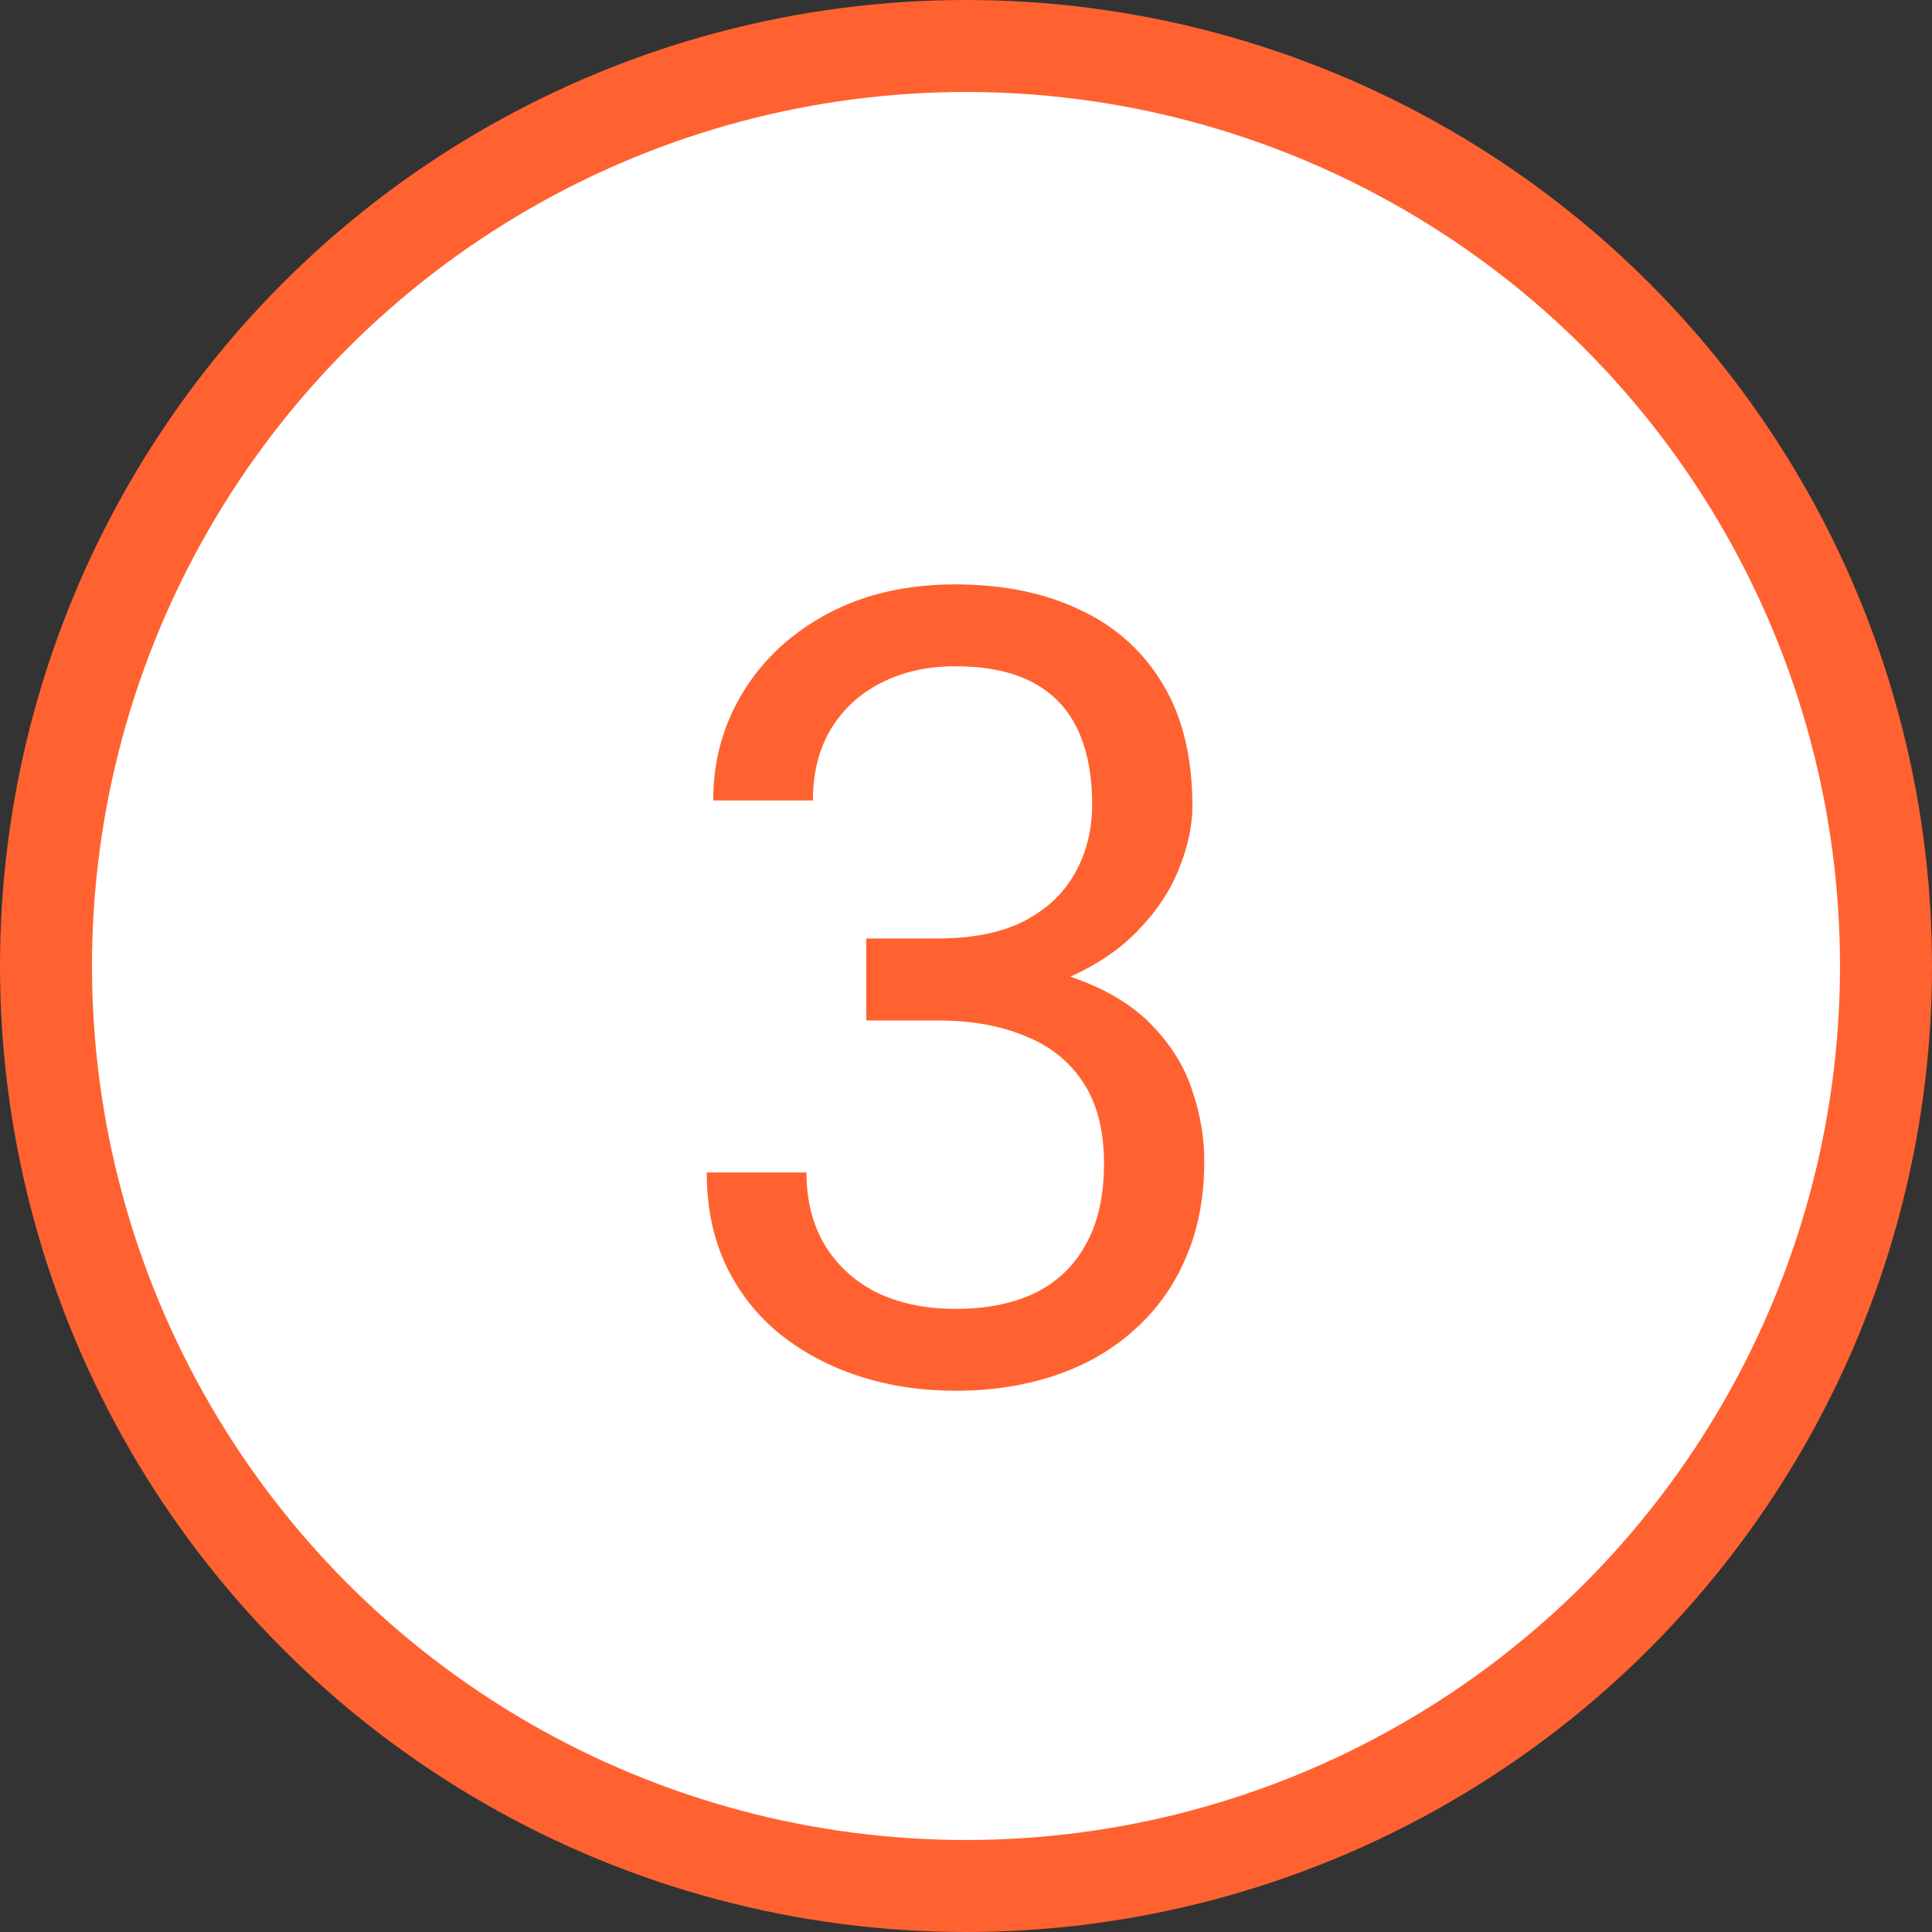 <?xml version="1.0" encoding="UTF-8"?> <svg xmlns="http://www.w3.org/2000/svg" width="21" height="21" viewBox="0 0 21 21" fill="none"><rect x="0" y="0" width="21" height="21" fill="#333333" stroke="none"/><circle cx="10.5" cy="10.5" r="10" fill="white" stroke="#FF6230"></circle><path d="M9.416 10.201H10.19C10.568 10.201 10.881 10.139 11.127 10.014C11.377 9.885 11.562 9.711 11.684 9.492C11.809 9.27 11.871 9.02 11.871 8.742C11.871 8.414 11.816 8.139 11.707 7.916C11.598 7.693 11.434 7.525 11.215 7.412C10.996 7.299 10.719 7.242 10.383 7.242C10.078 7.242 9.809 7.303 9.574 7.424C9.344 7.541 9.162 7.709 9.029 7.928C8.9 8.146 8.836 8.404 8.836 8.701H7.752C7.752 8.268 7.861 7.873 8.08 7.518C8.299 7.162 8.605 6.879 9 6.668C9.398 6.457 9.859 6.352 10.383 6.352C10.898 6.352 11.35 6.443 11.736 6.627C12.123 6.807 12.424 7.076 12.639 7.436C12.854 7.791 12.961 8.234 12.961 8.766C12.961 8.98 12.91 9.211 12.809 9.457C12.711 9.699 12.557 9.926 12.346 10.137C12.139 10.348 11.869 10.521 11.537 10.658C11.205 10.791 10.807 10.857 10.342 10.857H9.416V10.201ZM9.416 11.092V10.441H10.342C10.885 10.441 11.334 10.506 11.69 10.635C12.045 10.764 12.324 10.935 12.527 11.15C12.734 11.365 12.879 11.602 12.961 11.859C13.047 12.113 13.09 12.367 13.09 12.621C13.09 13.02 13.021 13.373 12.885 13.682C12.752 13.99 12.562 14.252 12.316 14.467C12.074 14.682 11.789 14.844 11.461 14.953C11.133 15.062 10.775 15.117 10.389 15.117C10.018 15.117 9.668 15.065 9.34 14.959C9.016 14.854 8.729 14.701 8.479 14.502C8.229 14.299 8.033 14.051 7.893 13.758C7.752 13.461 7.682 13.123 7.682 12.744H8.766C8.766 13.041 8.83 13.301 8.959 13.523C9.092 13.746 9.279 13.92 9.521 14.045C9.768 14.166 10.057 14.227 10.389 14.227C10.721 14.227 11.006 14.17 11.244 14.057C11.486 13.94 11.672 13.764 11.801 13.529C11.934 13.295 12 13 12 12.645C12 12.289 11.926 11.998 11.777 11.771C11.629 11.541 11.418 11.371 11.145 11.262C10.875 11.148 10.557 11.092 10.19 11.092H9.416Z" fill="#FF6230"></path></svg> 